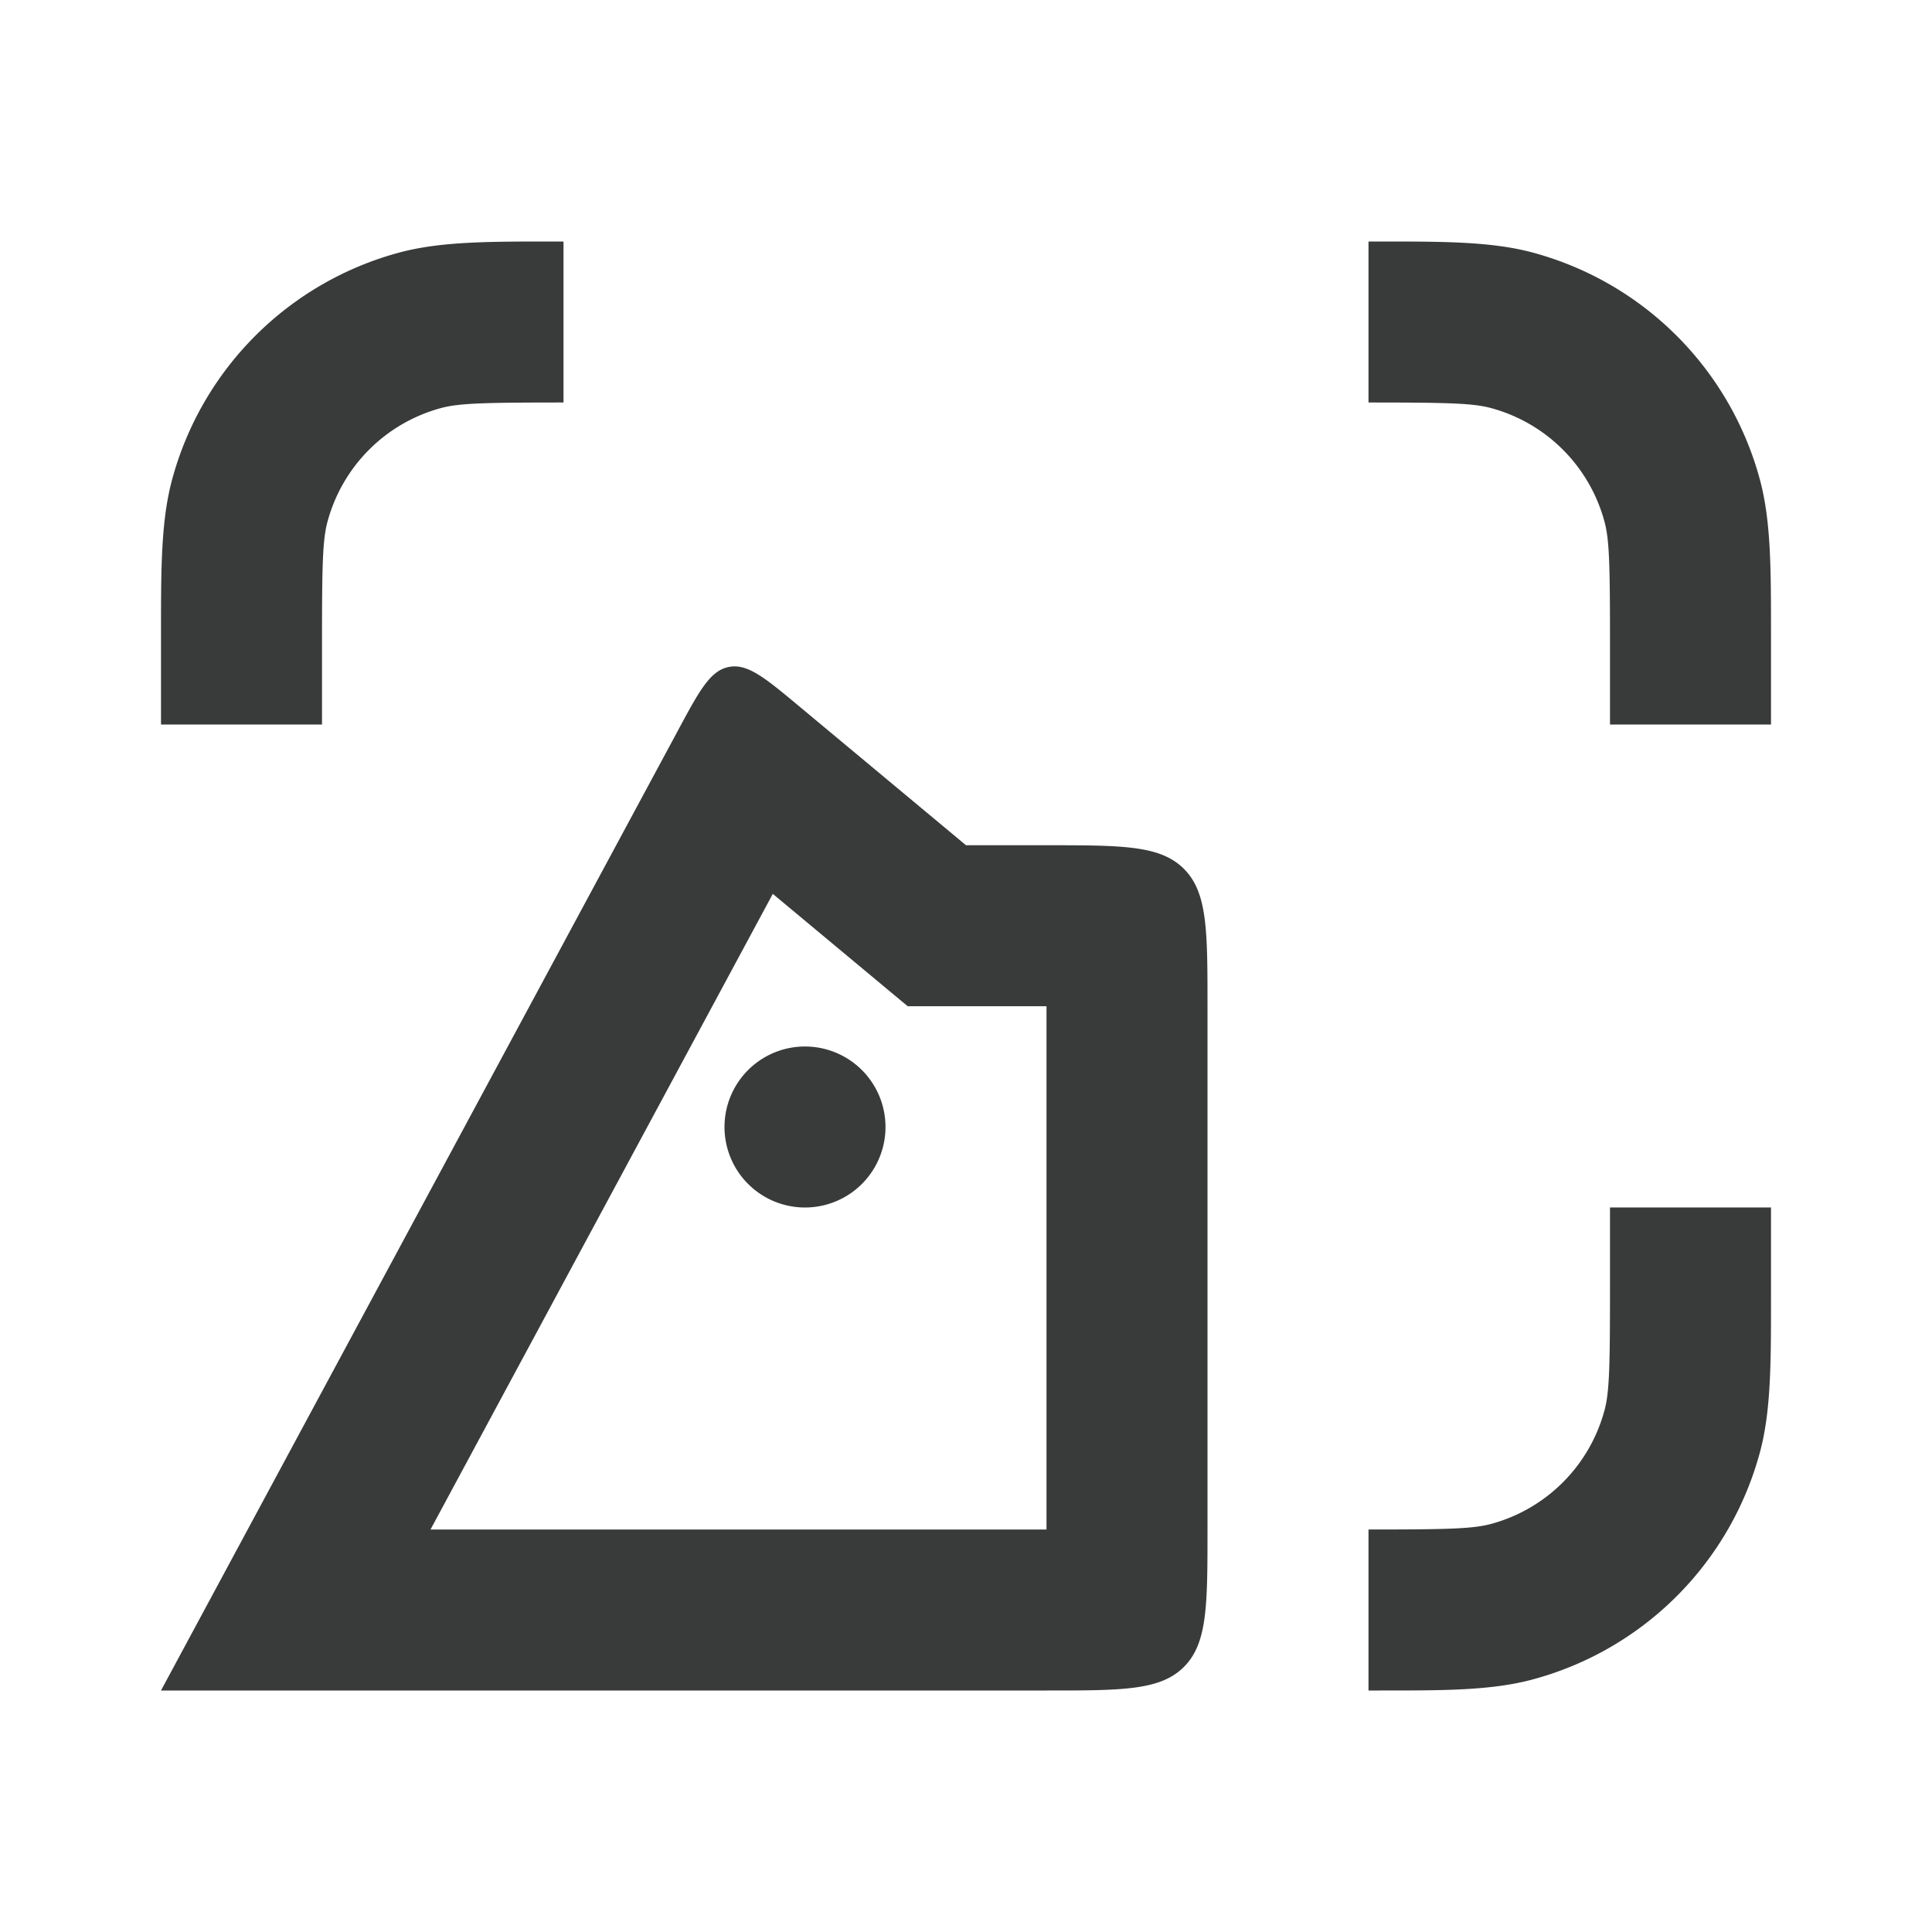 <svg width="24" height="24" viewBox="0 0 24 24" fill="none" xmlns="http://www.w3.org/2000/svg">
    <path fill-rule="evenodd" clip-rule="evenodd" d="M2 8v-.138c0-.795 0-1.386.136-1.897a4 4 0 0 1 2.829-2.829C5.476 3 6.067 3 6.862 3H7v2c-.994 0-1.295.009-1.518.068a2 2 0 0 0-1.414 1.414C4.008 6.705 4 7.006 4 8v1H2V8zm20 0v-.138c0-.795 0-1.386-.136-1.897a4 4 0 0 0-2.829-2.829C18.524 3 17.933 3 17.138 3H17v2c.994 0 1.295.009 1.518.068a2 2 0 0 1 1.414 1.414c.06.223.068.524.068 1.518v1h2V8zm-10.724 4.5L9.6 11.104 5.348 19H13v-6.5h-1.724zM2 21 8.42 9.078c.268-.499.402-.748.635-.793.233-.045.45.136.885.499L12 10.5h1c.943 0 1.414 0 1.707.293.293.293.293.764.293 1.707V19c0 .943 0 1.414-.293 1.707C14.414 21 13.943 21 13 21H2zm9-7a1 1 0 1 1-2 0 1 1 0 0 1 2 0zm8.932 3.518c.06-.223.068-.524.068-1.518v-1h2v1.138c0 .795 0 1.386-.136 1.897a4 4 0 0 1-2.829 2.829c-.511.137-1.102.136-1.897.136H17v-2c.994 0 1.295-.009 1.518-.068a2 2 0 0 0 1.414-1.414z" fill="#393A3A"/>
</svg>
